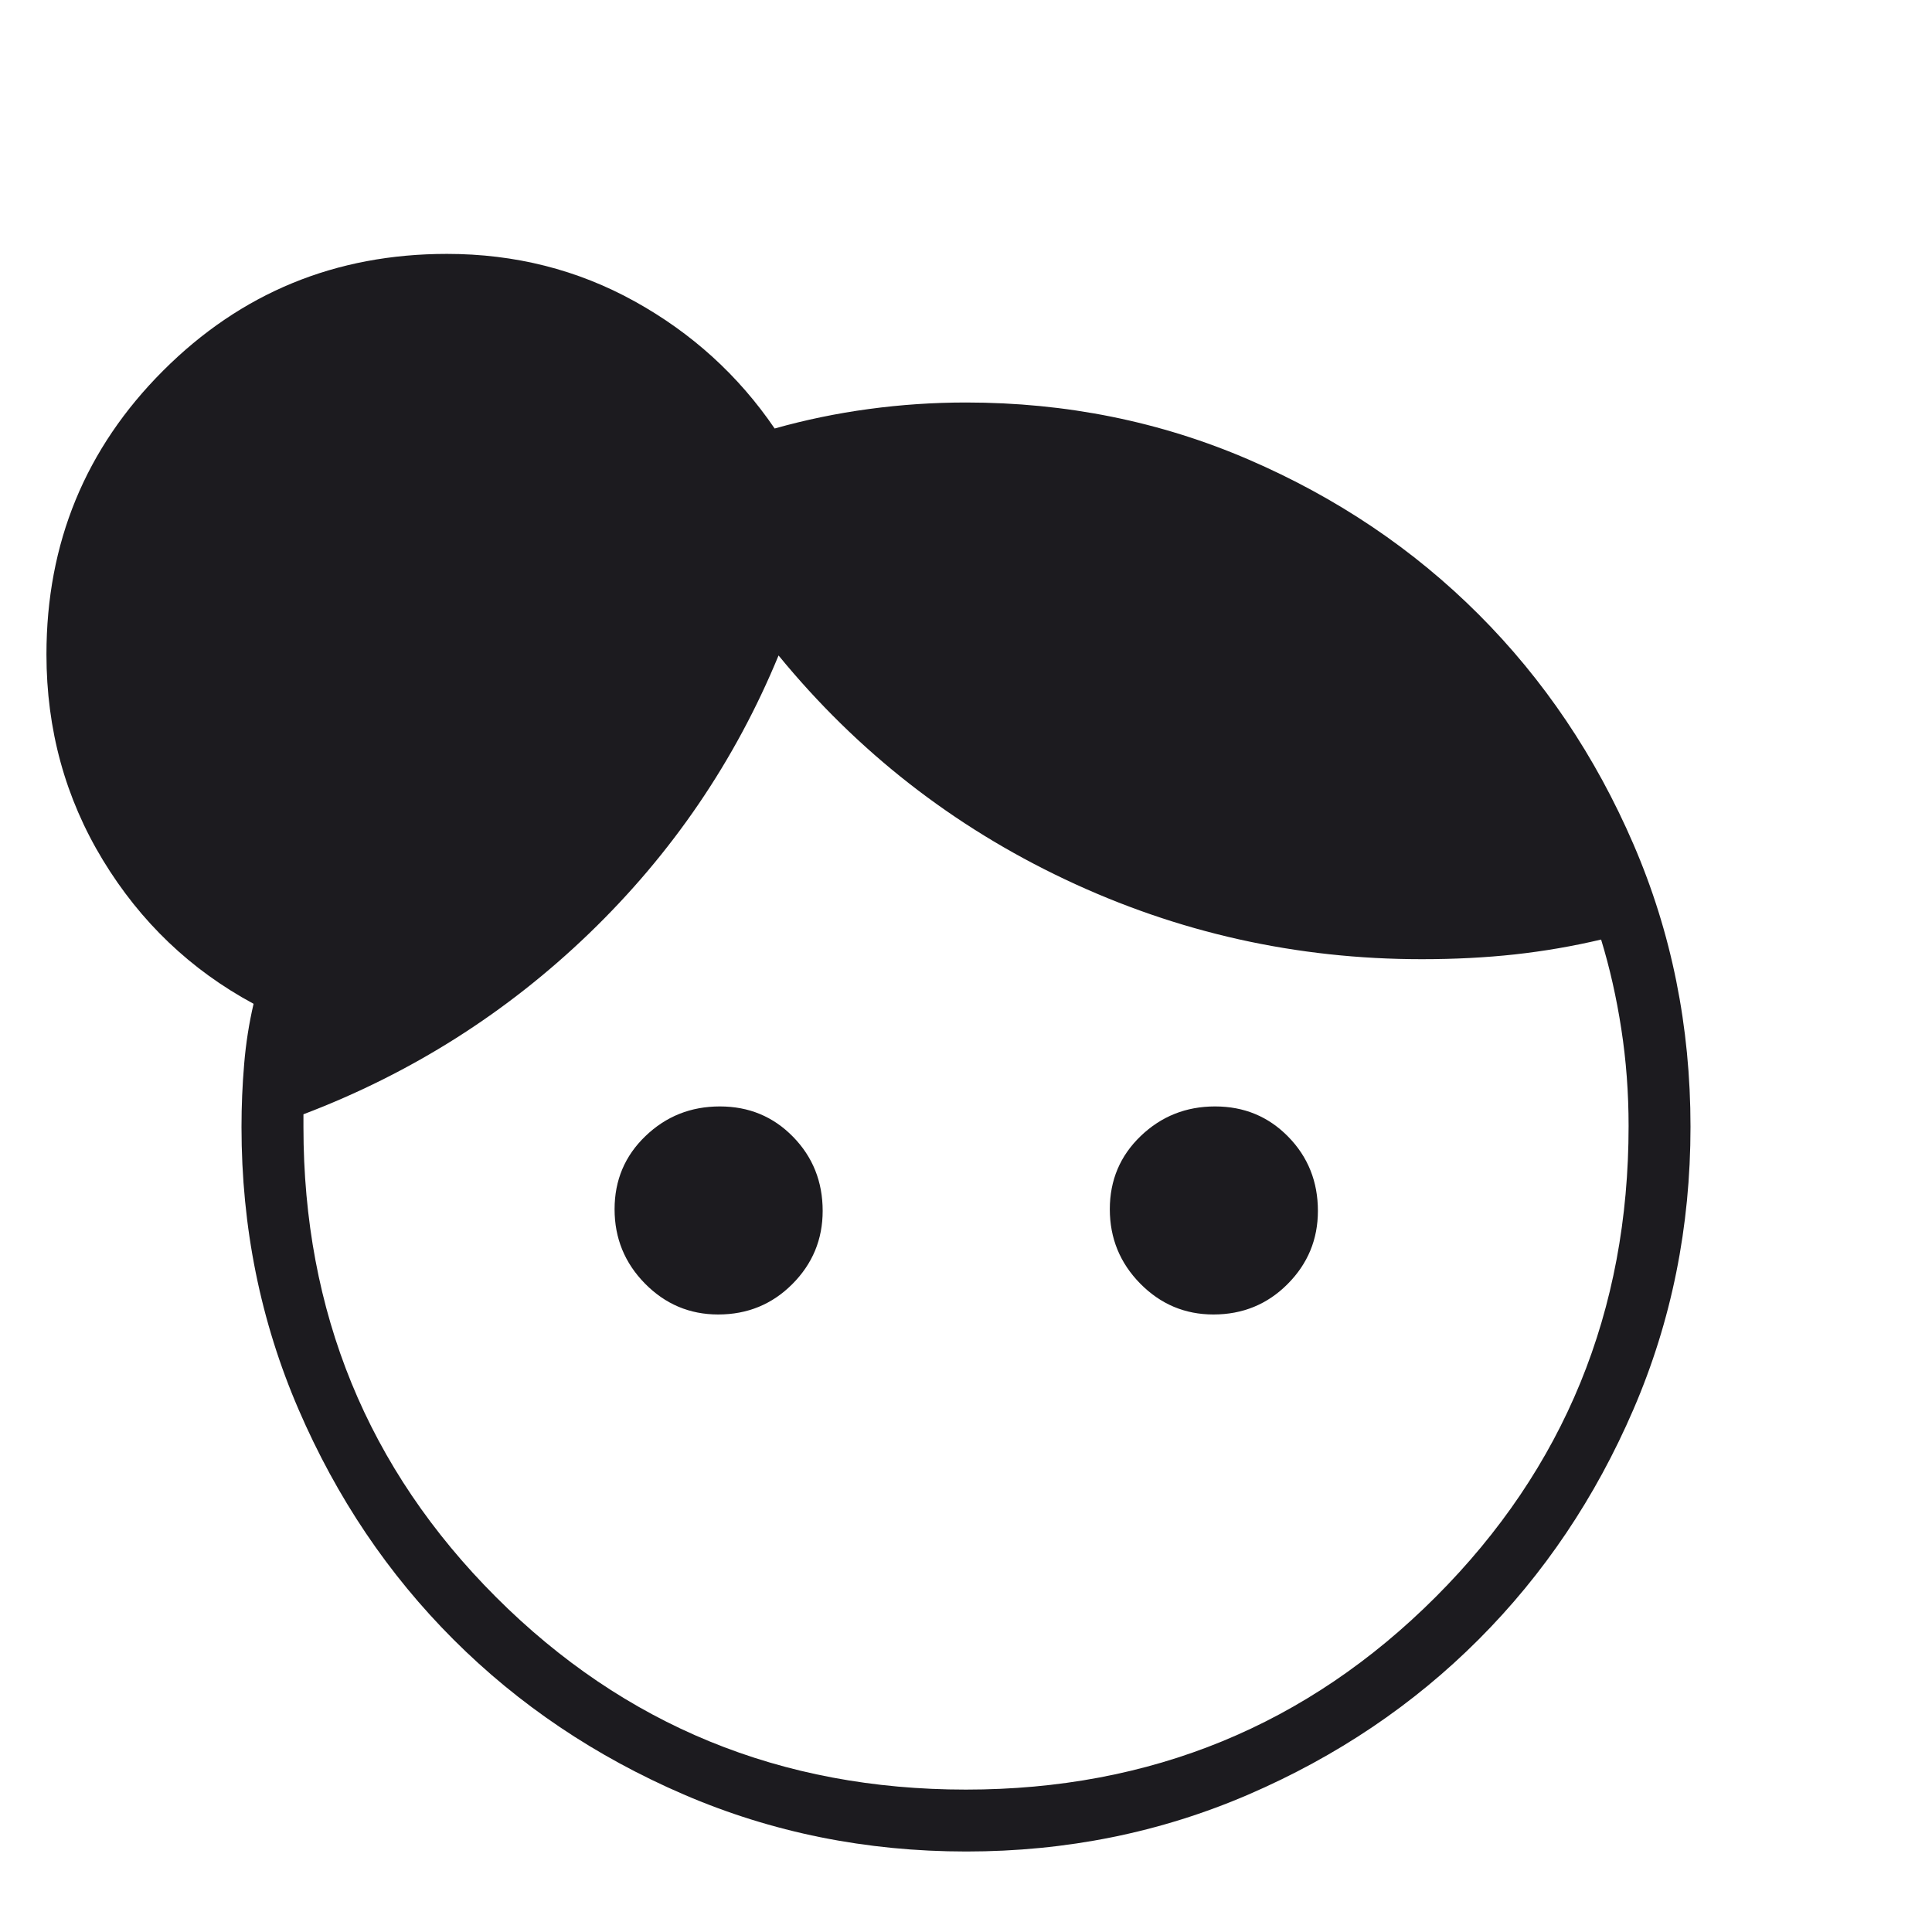 <svg xmlns="http://www.w3.org/2000/svg" fill="none" viewBox="0 0 48 48" height="48" width="48">
<mask height="48" width="48" y="0" x="0" maskUnits="userSpaceOnUse" style="mask-type:alpha" id="mask0_3219_1716">
<rect fill="#D9D9D9" height="48" width="48"></rect>
</mask>
<g mask="url(#mask0_3219_1716)">
<path fill="#1C1B1F" d="M17.843 32.658C17.135 32.658 16.529 32.402 16.025 31.891C15.521 31.379 15.269 30.763 15.269 30.043C15.269 29.322 15.525 28.716 16.037 28.225C16.548 27.734 17.164 27.489 17.885 27.489C18.605 27.489 19.211 27.74 19.702 28.242C20.193 28.743 20.439 29.358 20.439 30.085C20.439 30.792 20.188 31.398 19.686 31.902C19.184 32.406 18.57 32.658 17.843 32.658ZM30.147 32.658C29.439 32.658 28.833 32.402 28.329 31.891C27.825 31.379 27.573 30.763 27.573 30.043C27.573 29.322 27.829 28.716 28.34 28.225C28.852 27.734 29.468 27.489 30.188 27.489C30.909 27.489 31.515 27.74 32.006 28.242C32.497 28.743 32.743 29.358 32.743 30.085C32.743 30.792 32.492 31.398 31.99 31.902C31.488 32.406 30.873 32.658 30.147 32.658ZM23.997 44.462C28.591 44.462 32.484 42.864 35.675 39.67C38.866 36.476 40.462 32.578 40.462 27.975C40.462 27.151 40.402 26.348 40.281 25.566C40.161 24.784 39.993 24.043 39.779 23.343C39.075 23.509 38.361 23.632 37.637 23.712C36.913 23.791 36.142 23.831 35.324 23.831C32.209 23.831 29.256 23.171 26.465 21.85C23.673 20.529 21.299 18.674 19.343 16.285C18.261 18.908 16.693 21.208 14.641 23.187C12.588 25.165 10.221 26.664 7.539 27.684V28C7.539 32.596 9.133 36.488 12.322 39.678C15.511 42.867 19.402 44.462 23.997 44.462ZM24.007 46C21.518 46 19.178 45.528 16.986 44.583C14.795 43.638 12.889 42.355 11.268 40.735C9.647 39.115 8.364 37.21 7.419 35.02C6.473 32.83 6 30.49 6 28C6 27.474 6.022 26.953 6.066 26.437C6.109 25.92 6.188 25.421 6.3 24.939C4.739 24.098 3.491 22.907 2.556 21.368C1.622 19.829 1.154 18.126 1.154 16.258C1.154 13.491 2.121 11.141 4.054 9.208C5.988 7.274 8.338 6.308 11.104 6.308C12.794 6.308 14.349 6.701 15.768 7.487C17.187 8.273 18.346 9.326 19.246 10.646C20.011 10.431 20.791 10.269 21.588 10.162C22.385 10.054 23.189 10 24 10C26.49 10 28.83 10.473 31.02 11.417C33.21 12.362 35.115 13.644 36.735 15.263C38.355 16.883 39.638 18.787 40.583 20.976C41.528 23.165 42 25.504 42 27.994C42 30.483 41.528 32.823 40.583 35.014C39.639 37.205 38.357 39.111 36.737 40.732C35.118 42.353 33.214 43.636 31.024 44.582C28.835 45.527 26.496 46 24.007 46Z"></path>
</g>
</svg>
